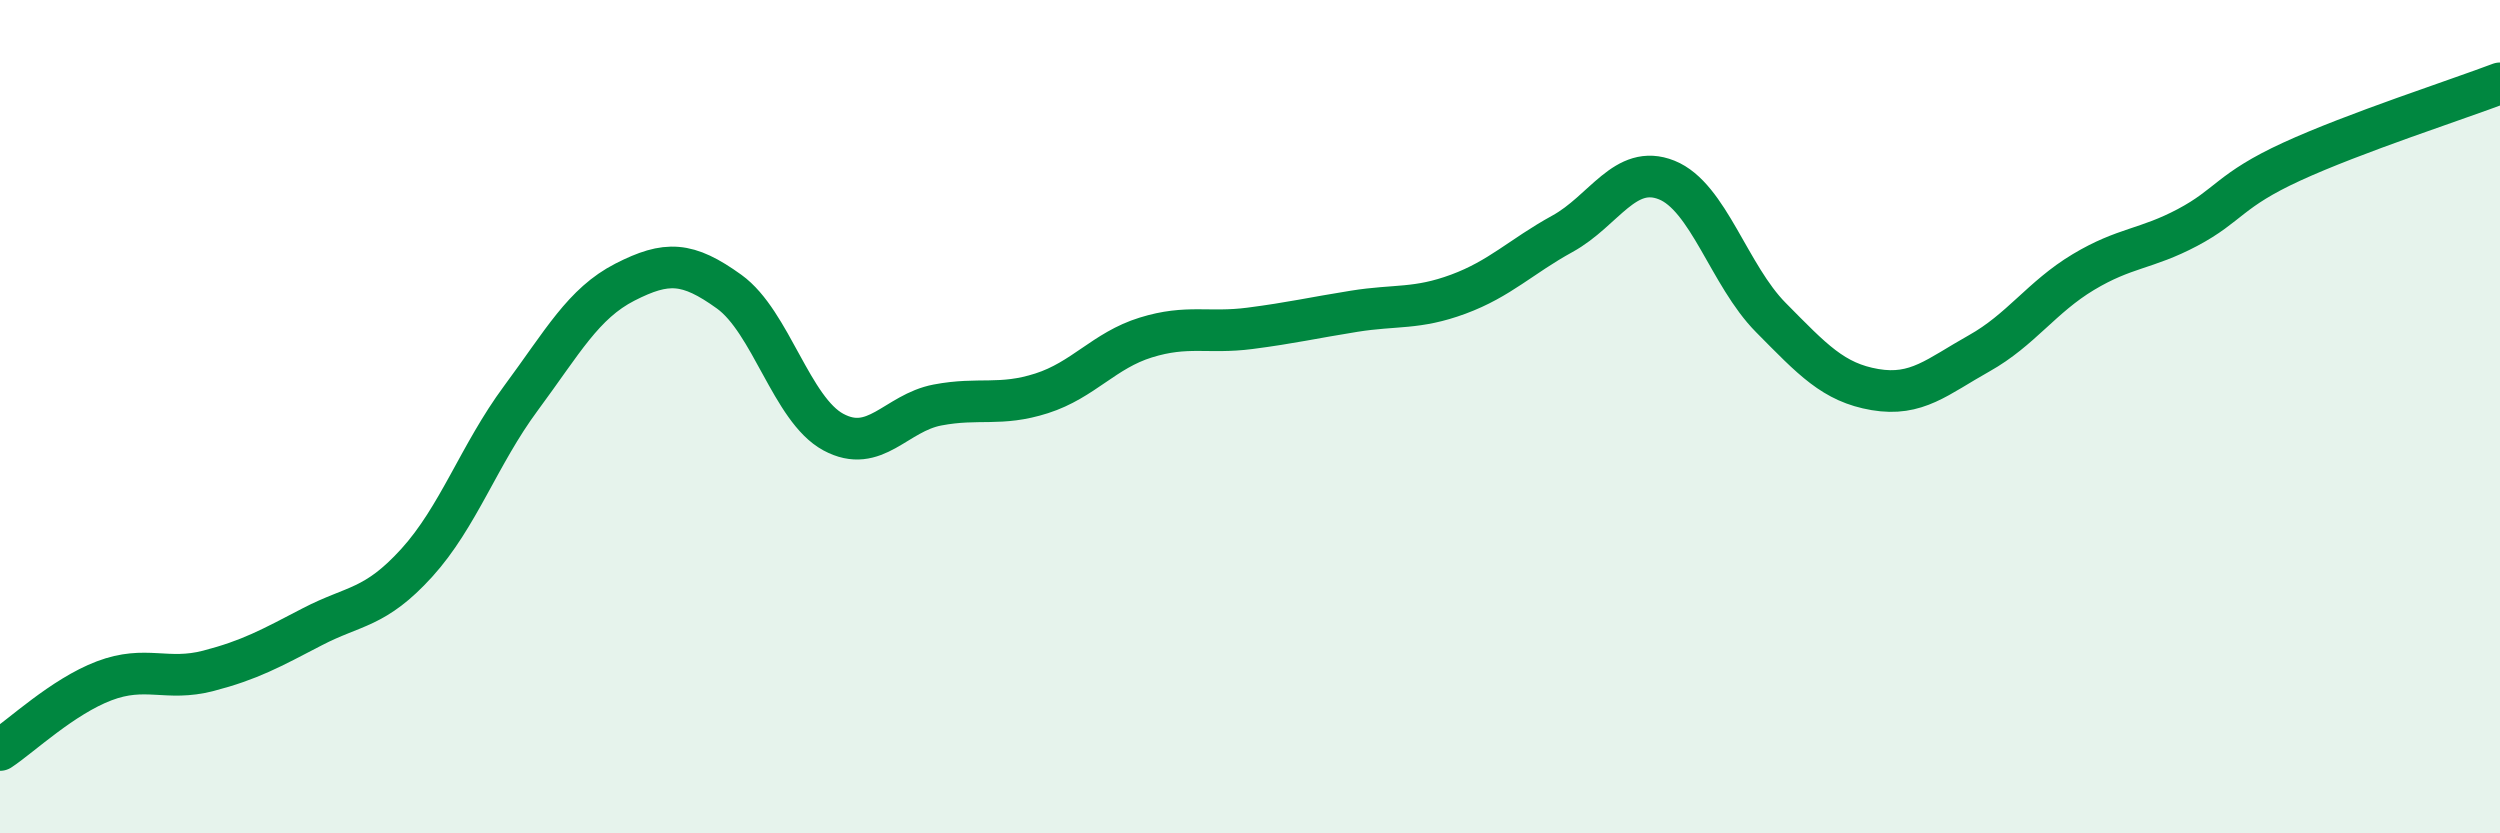 
    <svg width="60" height="20" viewBox="0 0 60 20" xmlns="http://www.w3.org/2000/svg">
      <path
        d="M 0,18 C 0.5,17.67 1.5,16.72 2.5,16.34 C 3.5,15.96 4,16.36 5,16.1 C 6,15.84 6.5,15.56 7.5,15.04 C 8.5,14.52 9,14.61 10,13.51 C 11,12.41 11.5,10.91 12.5,9.56 C 13.5,8.21 14,7.28 15,6.77 C 16,6.26 16.5,6.28 17.5,7 C 18.5,7.72 19,9.83 20,10.37 C 21,10.91 21.5,9.91 22.5,9.72 C 23.5,9.53 24,9.76 25,9.44 C 26,9.12 26.5,8.41 27.5,8.1 C 28.5,7.79 29,8.01 30,7.88 C 31,7.75 31.5,7.63 32.5,7.47 C 33.5,7.31 34,7.43 35,7.06 C 36,6.69 36.5,6.16 37.5,5.61 C 38.5,5.06 39,3.92 40,4.32 C 41,4.72 41.5,6.61 42.5,7.62 C 43.5,8.63 44,9.18 45,9.35 C 46,9.52 46.5,9.04 47.5,8.48 C 48.5,7.92 49,7.13 50,6.53 C 51,5.93 51.5,5.99 52.5,5.46 C 53.5,4.93 53.5,4.57 55,3.88 C 56.5,3.19 59,2.38 60,2L60 20L0 20Z"
        fill="#008740"
        opacity="0.1"
        stroke-linecap="round"
        stroke-linejoin="round"
      />
      <path
        d="M 0,18 C 0.5,17.67 1.5,16.72 2.5,16.34 C 3.5,15.96 4,16.36 5,16.1 C 6,15.84 6.5,15.56 7.5,15.04 C 8.5,14.52 9,14.61 10,13.51 C 11,12.41 11.5,10.91 12.5,9.56 C 13.5,8.21 14,7.28 15,6.77 C 16,6.26 16.5,6.28 17.5,7 C 18.5,7.72 19,9.83 20,10.37 C 21,10.91 21.5,9.91 22.5,9.72 C 23.5,9.53 24,9.76 25,9.44 C 26,9.12 26.5,8.41 27.5,8.1 C 28.5,7.79 29,8.01 30,7.88 C 31,7.75 31.5,7.63 32.5,7.47 C 33.5,7.31 34,7.43 35,7.06 C 36,6.69 36.5,6.16 37.5,5.61 C 38.5,5.06 39,3.92 40,4.32 C 41,4.72 41.5,6.61 42.5,7.62 C 43.5,8.63 44,9.18 45,9.35 C 46,9.52 46.5,9.04 47.5,8.48 C 48.5,7.92 49,7.13 50,6.53 C 51,5.93 51.5,5.99 52.5,5.46 C 53.5,4.93 53.5,4.57 55,3.88 C 56.5,3.19 59,2.38 60,2"
        stroke="#008740"
        stroke-width="1"
        fill="none"
        stroke-linecap="round"
        stroke-linejoin="round"
      />
    </svg>
  
